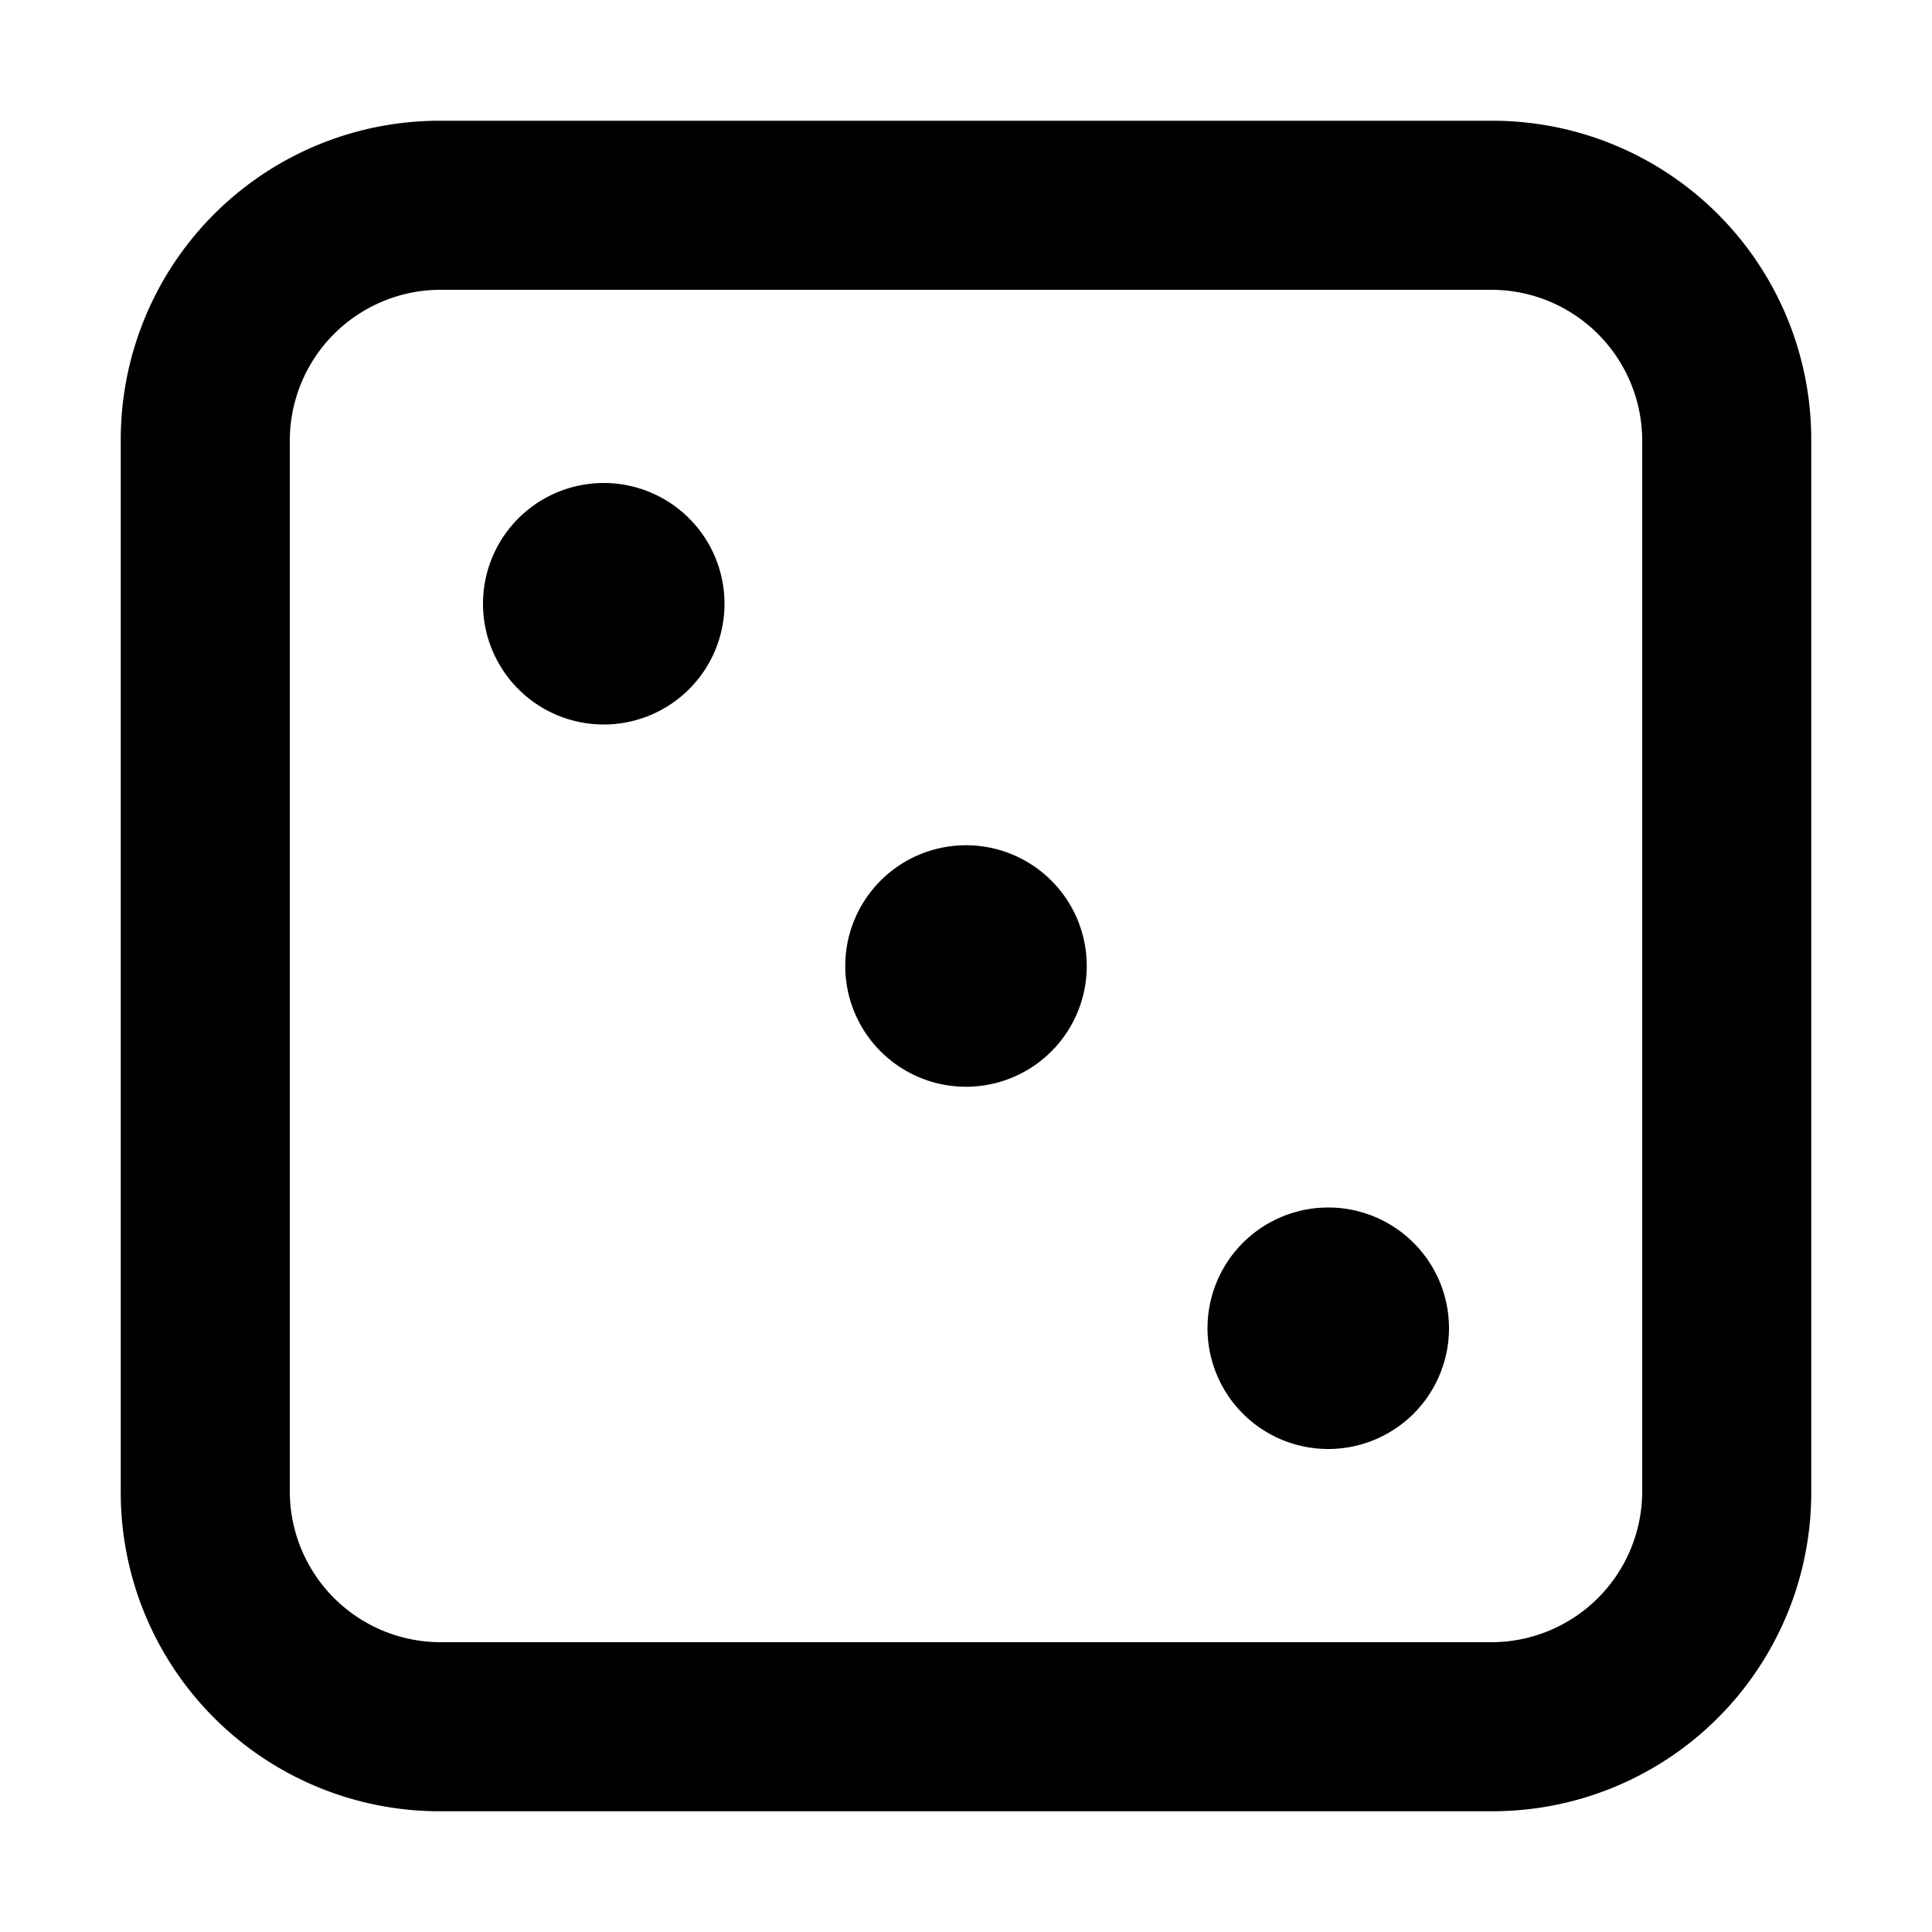 <?xml version="1.0" encoding="utf-8"?>
<svg fill="#000000" width="800px" height="800px" viewBox="0 0 16 16" xmlns="http://www.w3.org/2000/svg">
<g>
<path d="M5,4A1,1,0,1,0,6,5,1,1,0,0,0,5,4Zm6,6a1,1,0,1,0,1,1A1,1,0,0,0,11,10ZM8,7A1,1,0,1,0,9,8,1,1,0,0,0,8,7Zm4.36-6H3.64A2.64,2.64,0,0,0,1,3.64v8.72A2.64,2.64,0,0,0,3.64,15h8.72A2.64,2.64,0,0,0,15,12.36V3.64A2.64,2.64,0,0,0,12.36,1ZM13.6,12.36a1.25,1.25,0,0,1-1.24,1.24H3.64A1.25,1.25,0,0,1,2.4,12.36V3.64A1.25,1.25,0,0,1,3.64,2.4h8.72A1.25,1.25,0,0,1,13.6,3.64Z"/>
</g>
</svg>